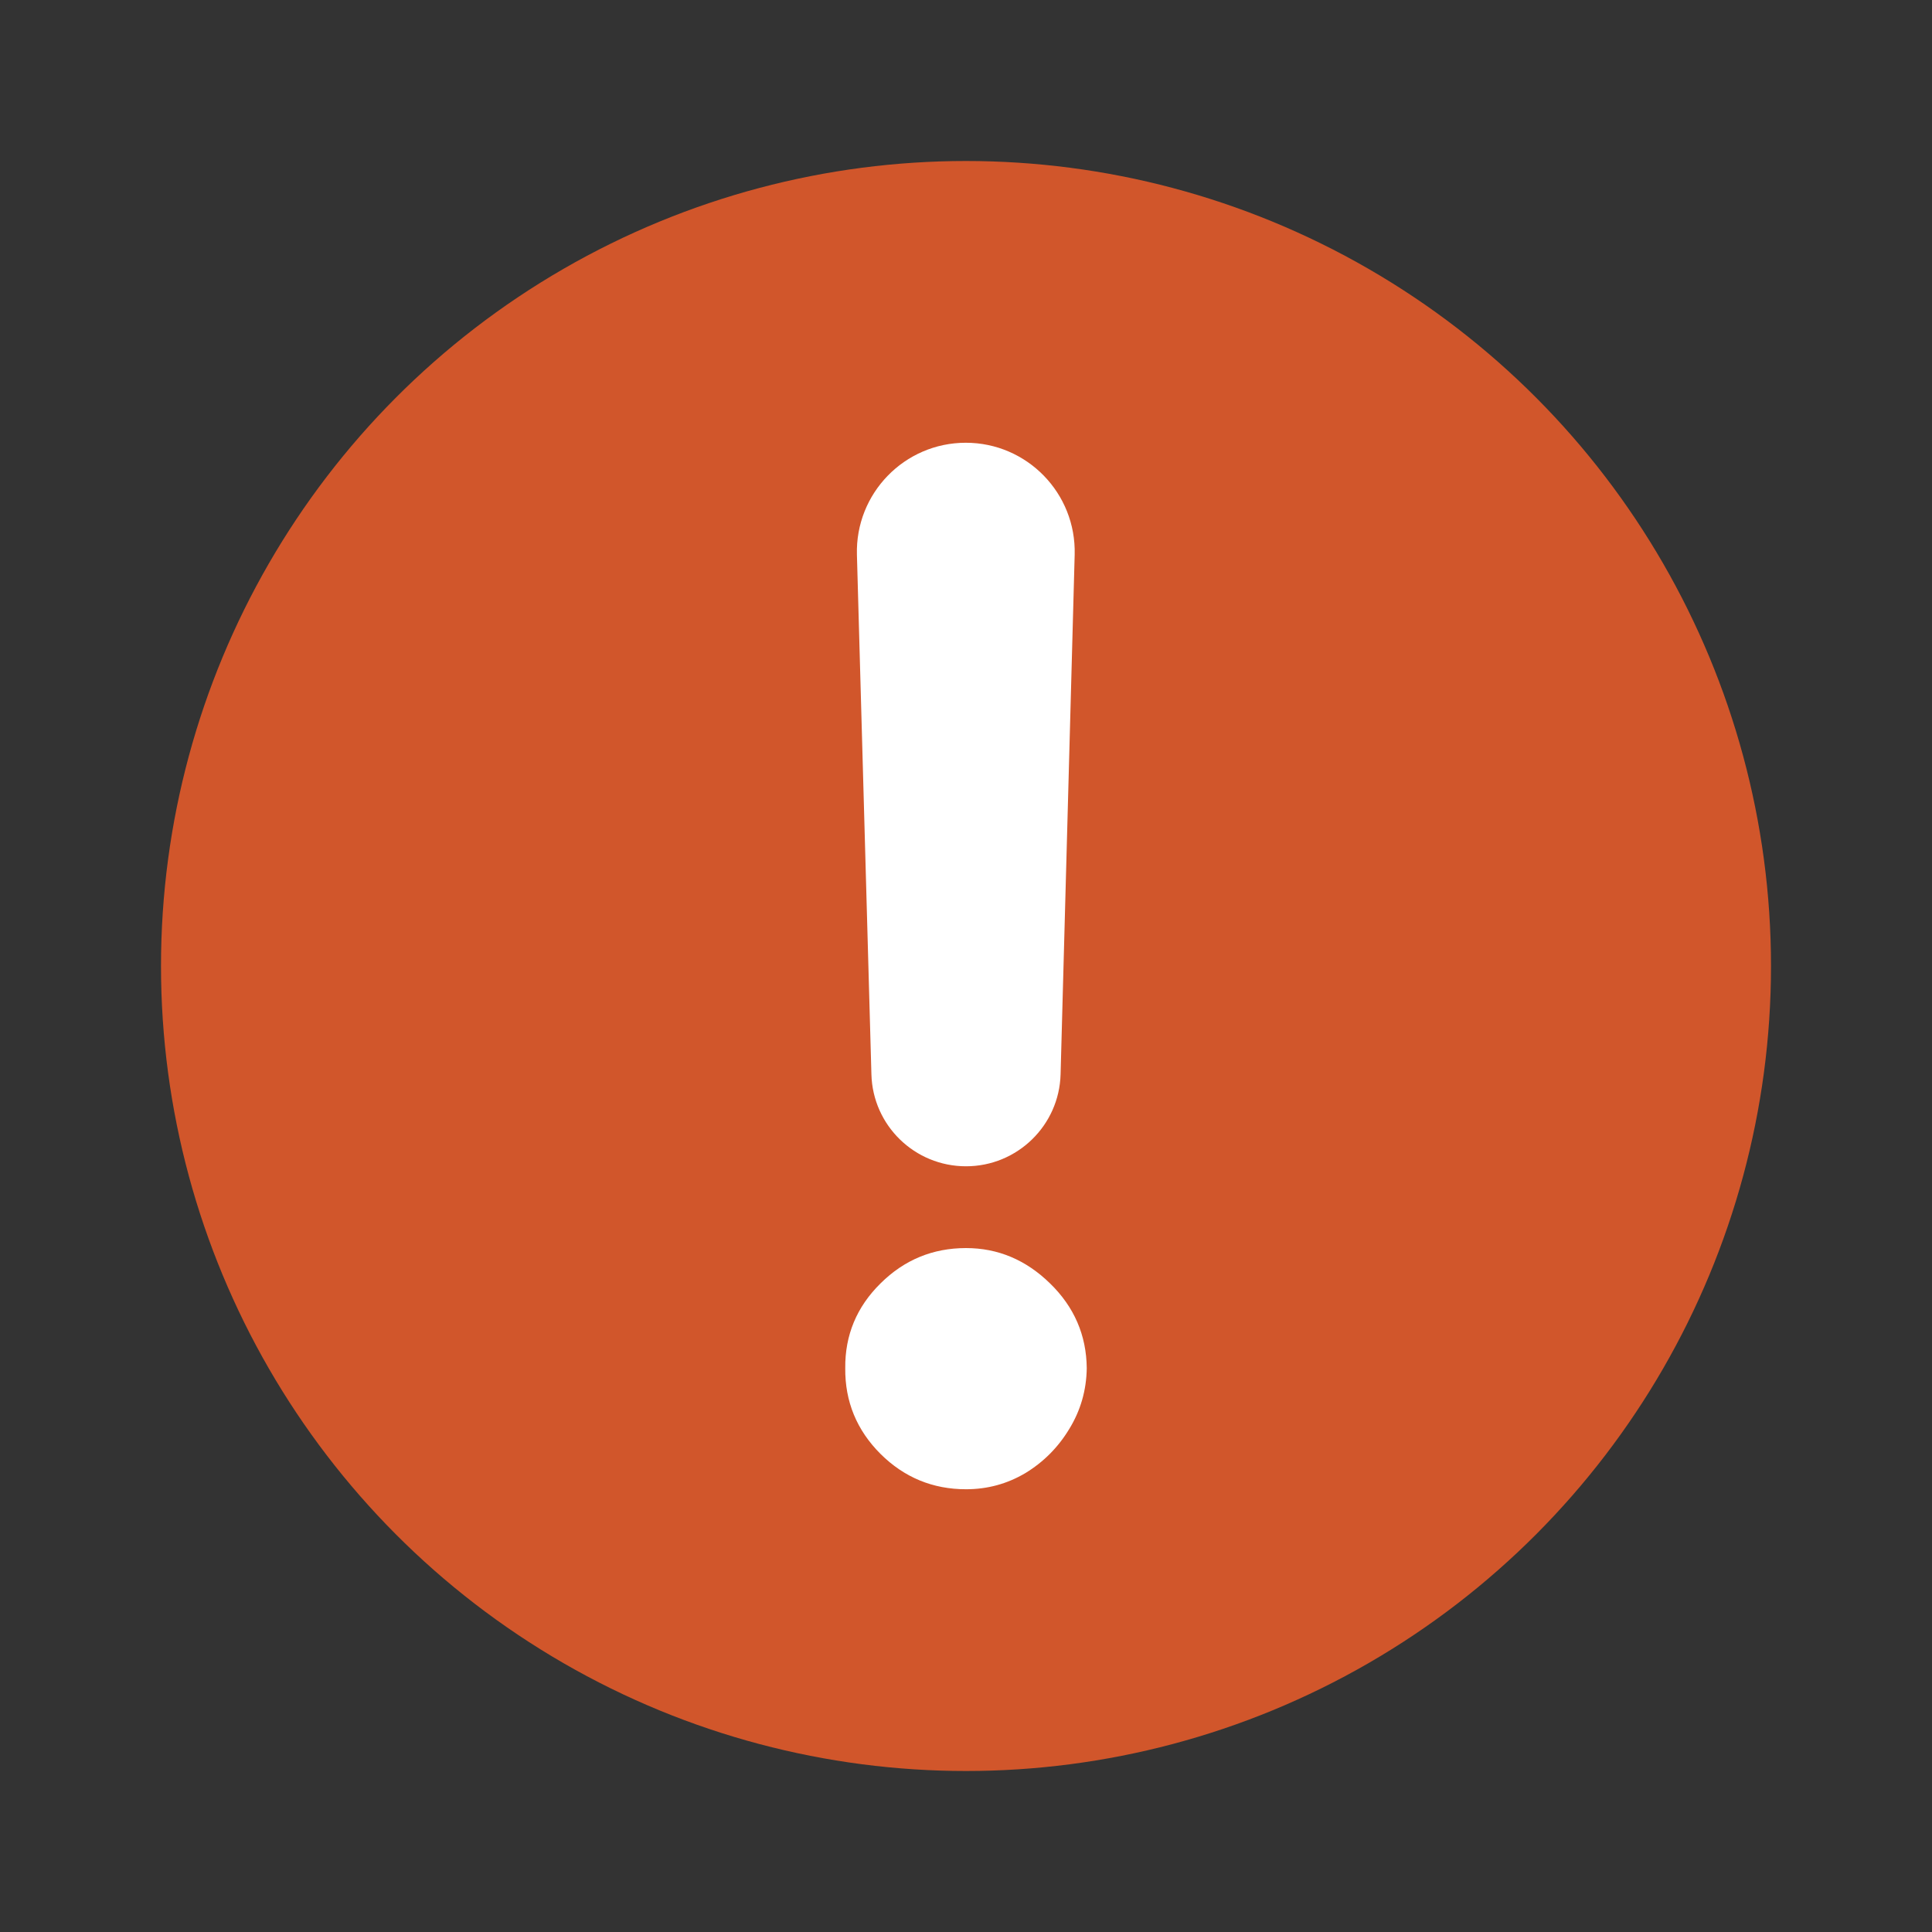 <svg width="24" height="24" viewBox="0 0 24 24" fill="none" xmlns="http://www.w3.org/2000/svg">
<rect x="0" y="0" width="24" height="24" fill="#333333" stroke="none"/>
<circle cx="12" cy="12" r="10" fill="#D1562B"/>
<path d="M11.997 5.5C12.759 5.5 13.37 6.128 13.35 6.89L13.175 13.345C13.158 13.981 12.636 14.488 12 14.488C11.363 14.488 10.842 13.982 10.825 13.346L10.645 6.891C10.624 6.129 11.236 5.5 11.997 5.5ZM12 18.5C11.588 18.5 11.233 18.354 10.938 18.061C10.642 17.765 10.496 17.409 10.5 16.996C10.496 16.586 10.642 16.235 10.938 15.943C11.233 15.65 11.588 15.504 12 15.504C12.396 15.504 12.744 15.65 13.044 15.943C13.344 16.235 13.496 16.586 13.5 16.996C13.496 17.271 13.423 17.524 13.281 17.754C13.144 17.98 12.963 18.162 12.738 18.299C12.512 18.433 12.267 18.5 12 18.5Z" fill="white"/>
</svg>

